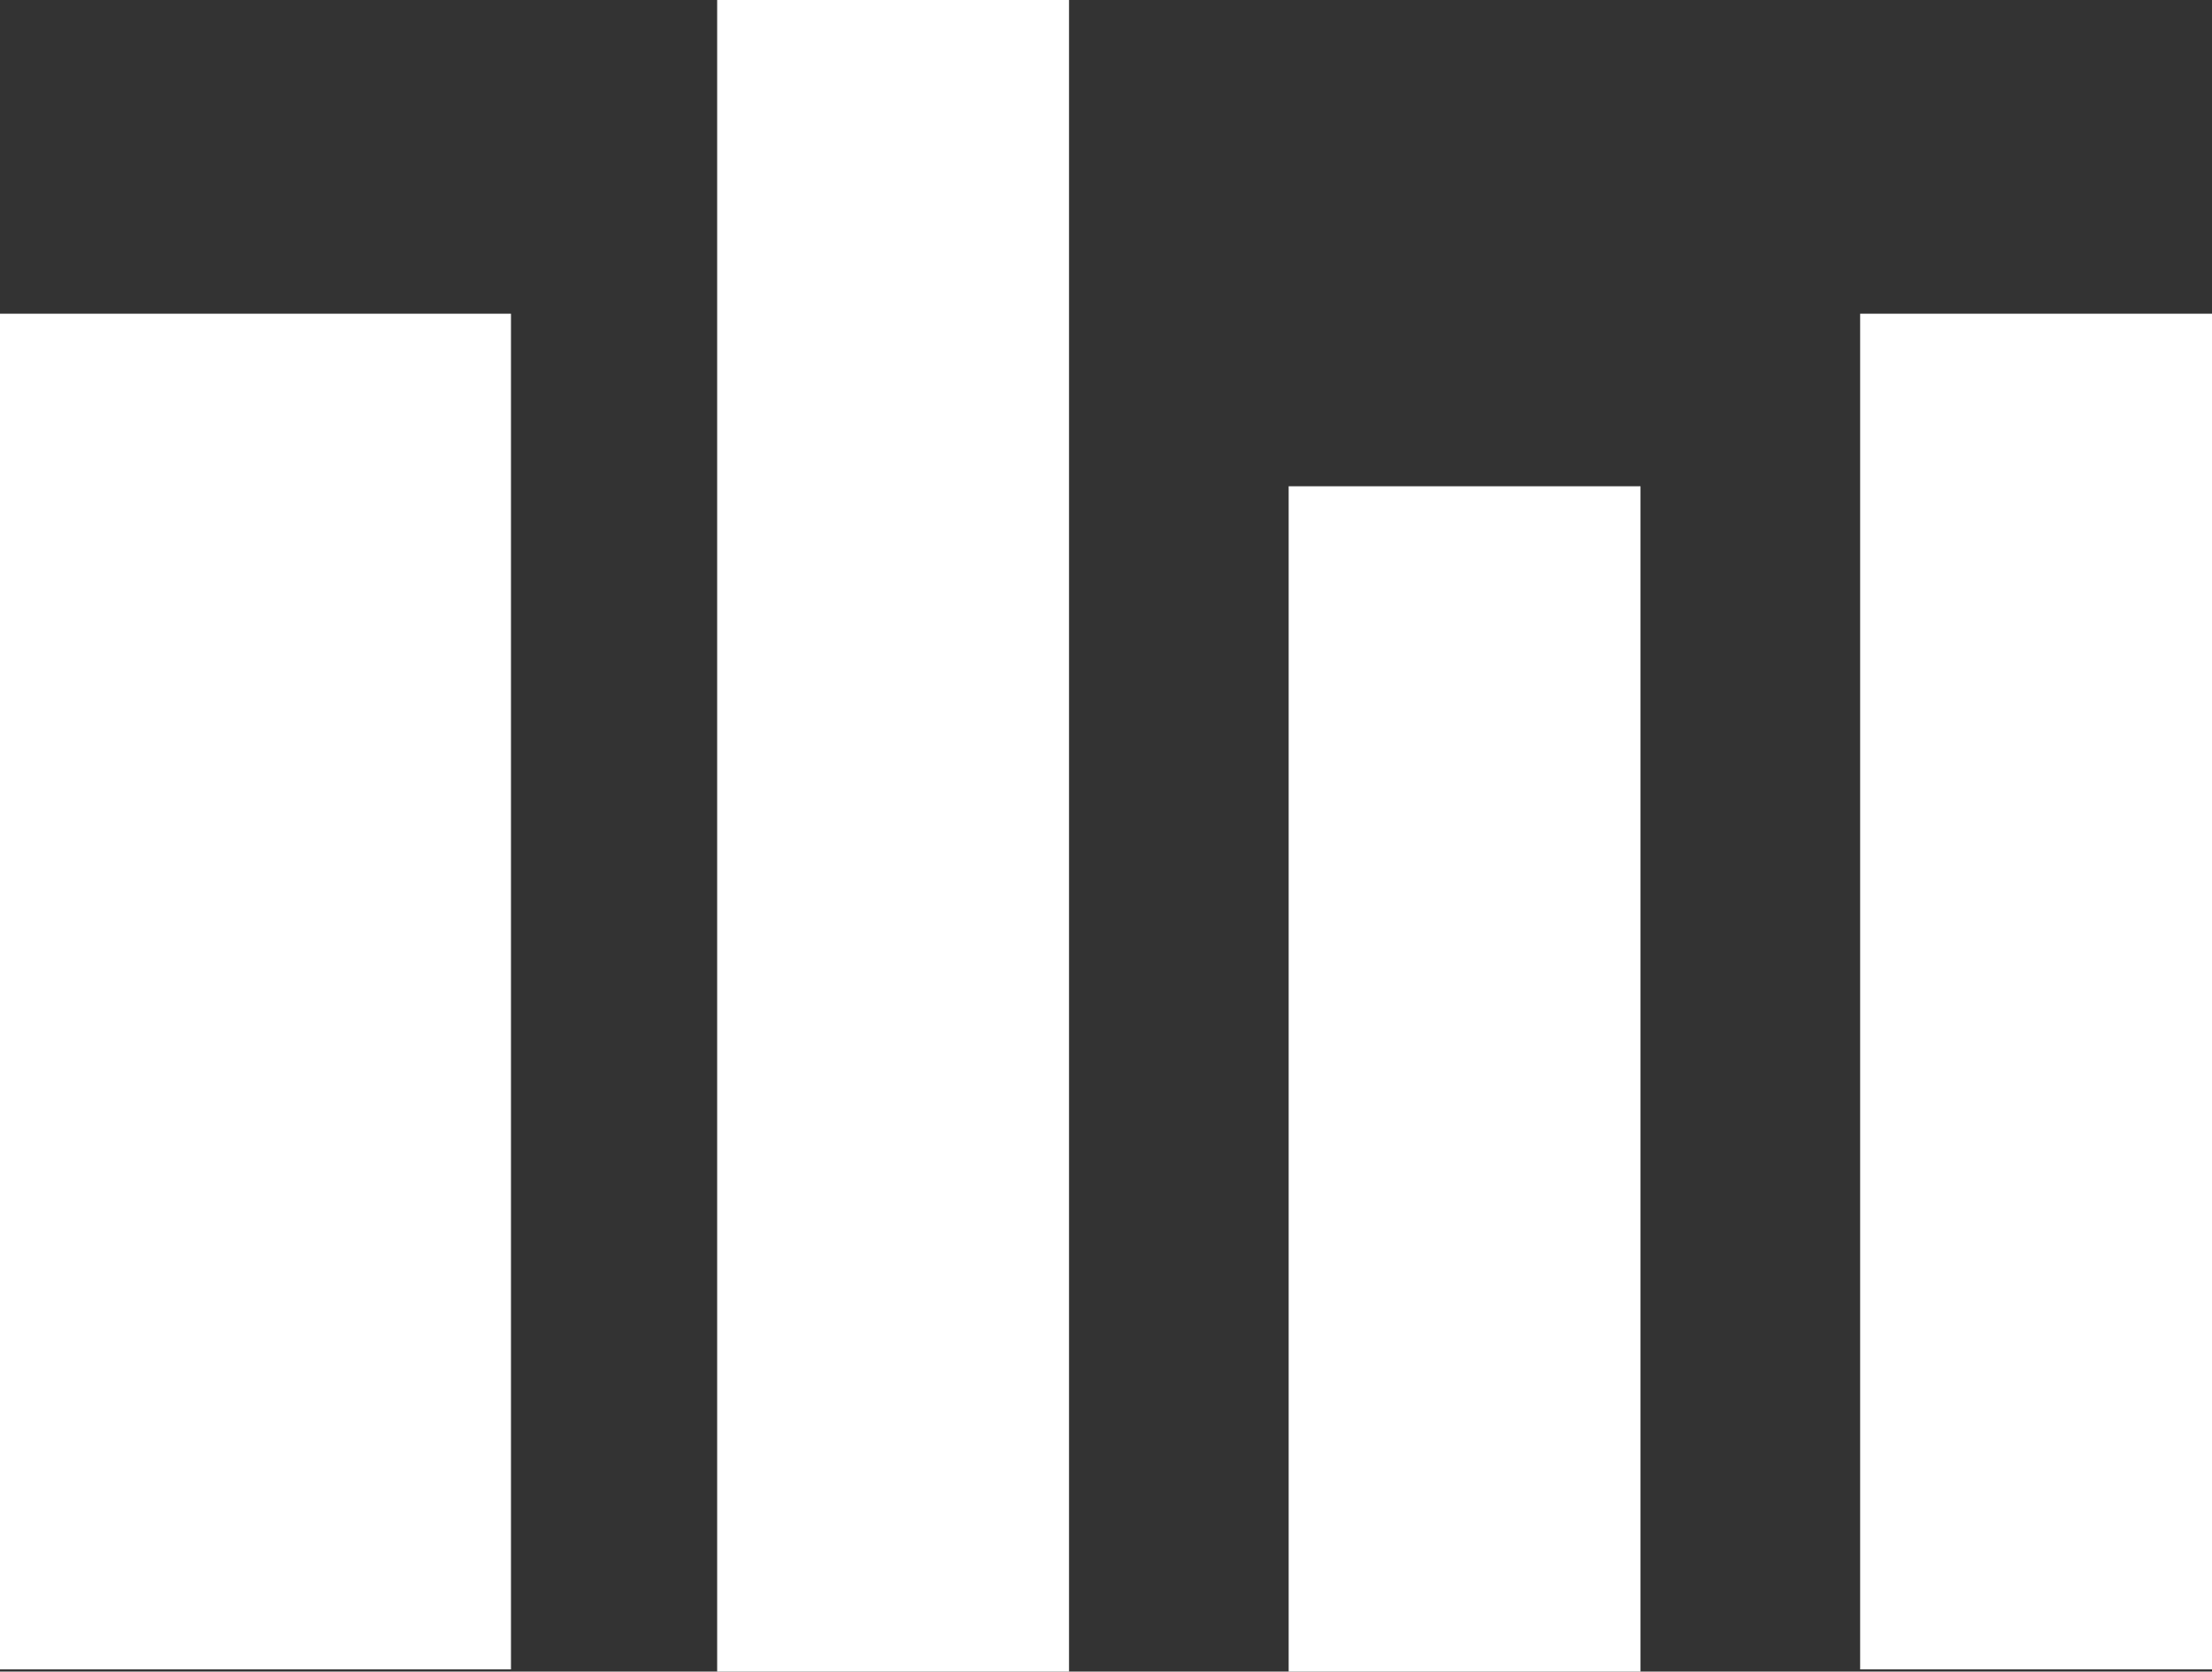 <?xml version="1.0" encoding="utf-8"?>
<!-- Generator: Adobe Illustrator 22.1.0, SVG Export Plug-In . SVG Version: 6.00 Build 0)  -->
<svg version="1.2" baseProfile="tiny" id="Layer_1" xmlns="http://www.w3.org/2000/svg" xmlns:xlink="http://www.w3.org/1999/xlink"
	 x="0px" y="0px" viewBox="0 0 98.7 74.6" xml:space="preserve">
<rect x="0" y="0" width="98.7" height="74.6" fill="#333333" stroke="none"/>
<title>icon_find_a_product</title>
<rect y="14" fill="#ffffff" width="22.8" height="60.5"/>
<rect x="32" fill="#ffffff" width="15.7" height="74.6"/>
<rect x="57.5" y="21.7" fill="#ffffff" width="15.7" height="52.9"/>
<rect x="83" y="14" fill="#ffffff" width="15.7" height="60.5"/>
</svg>
